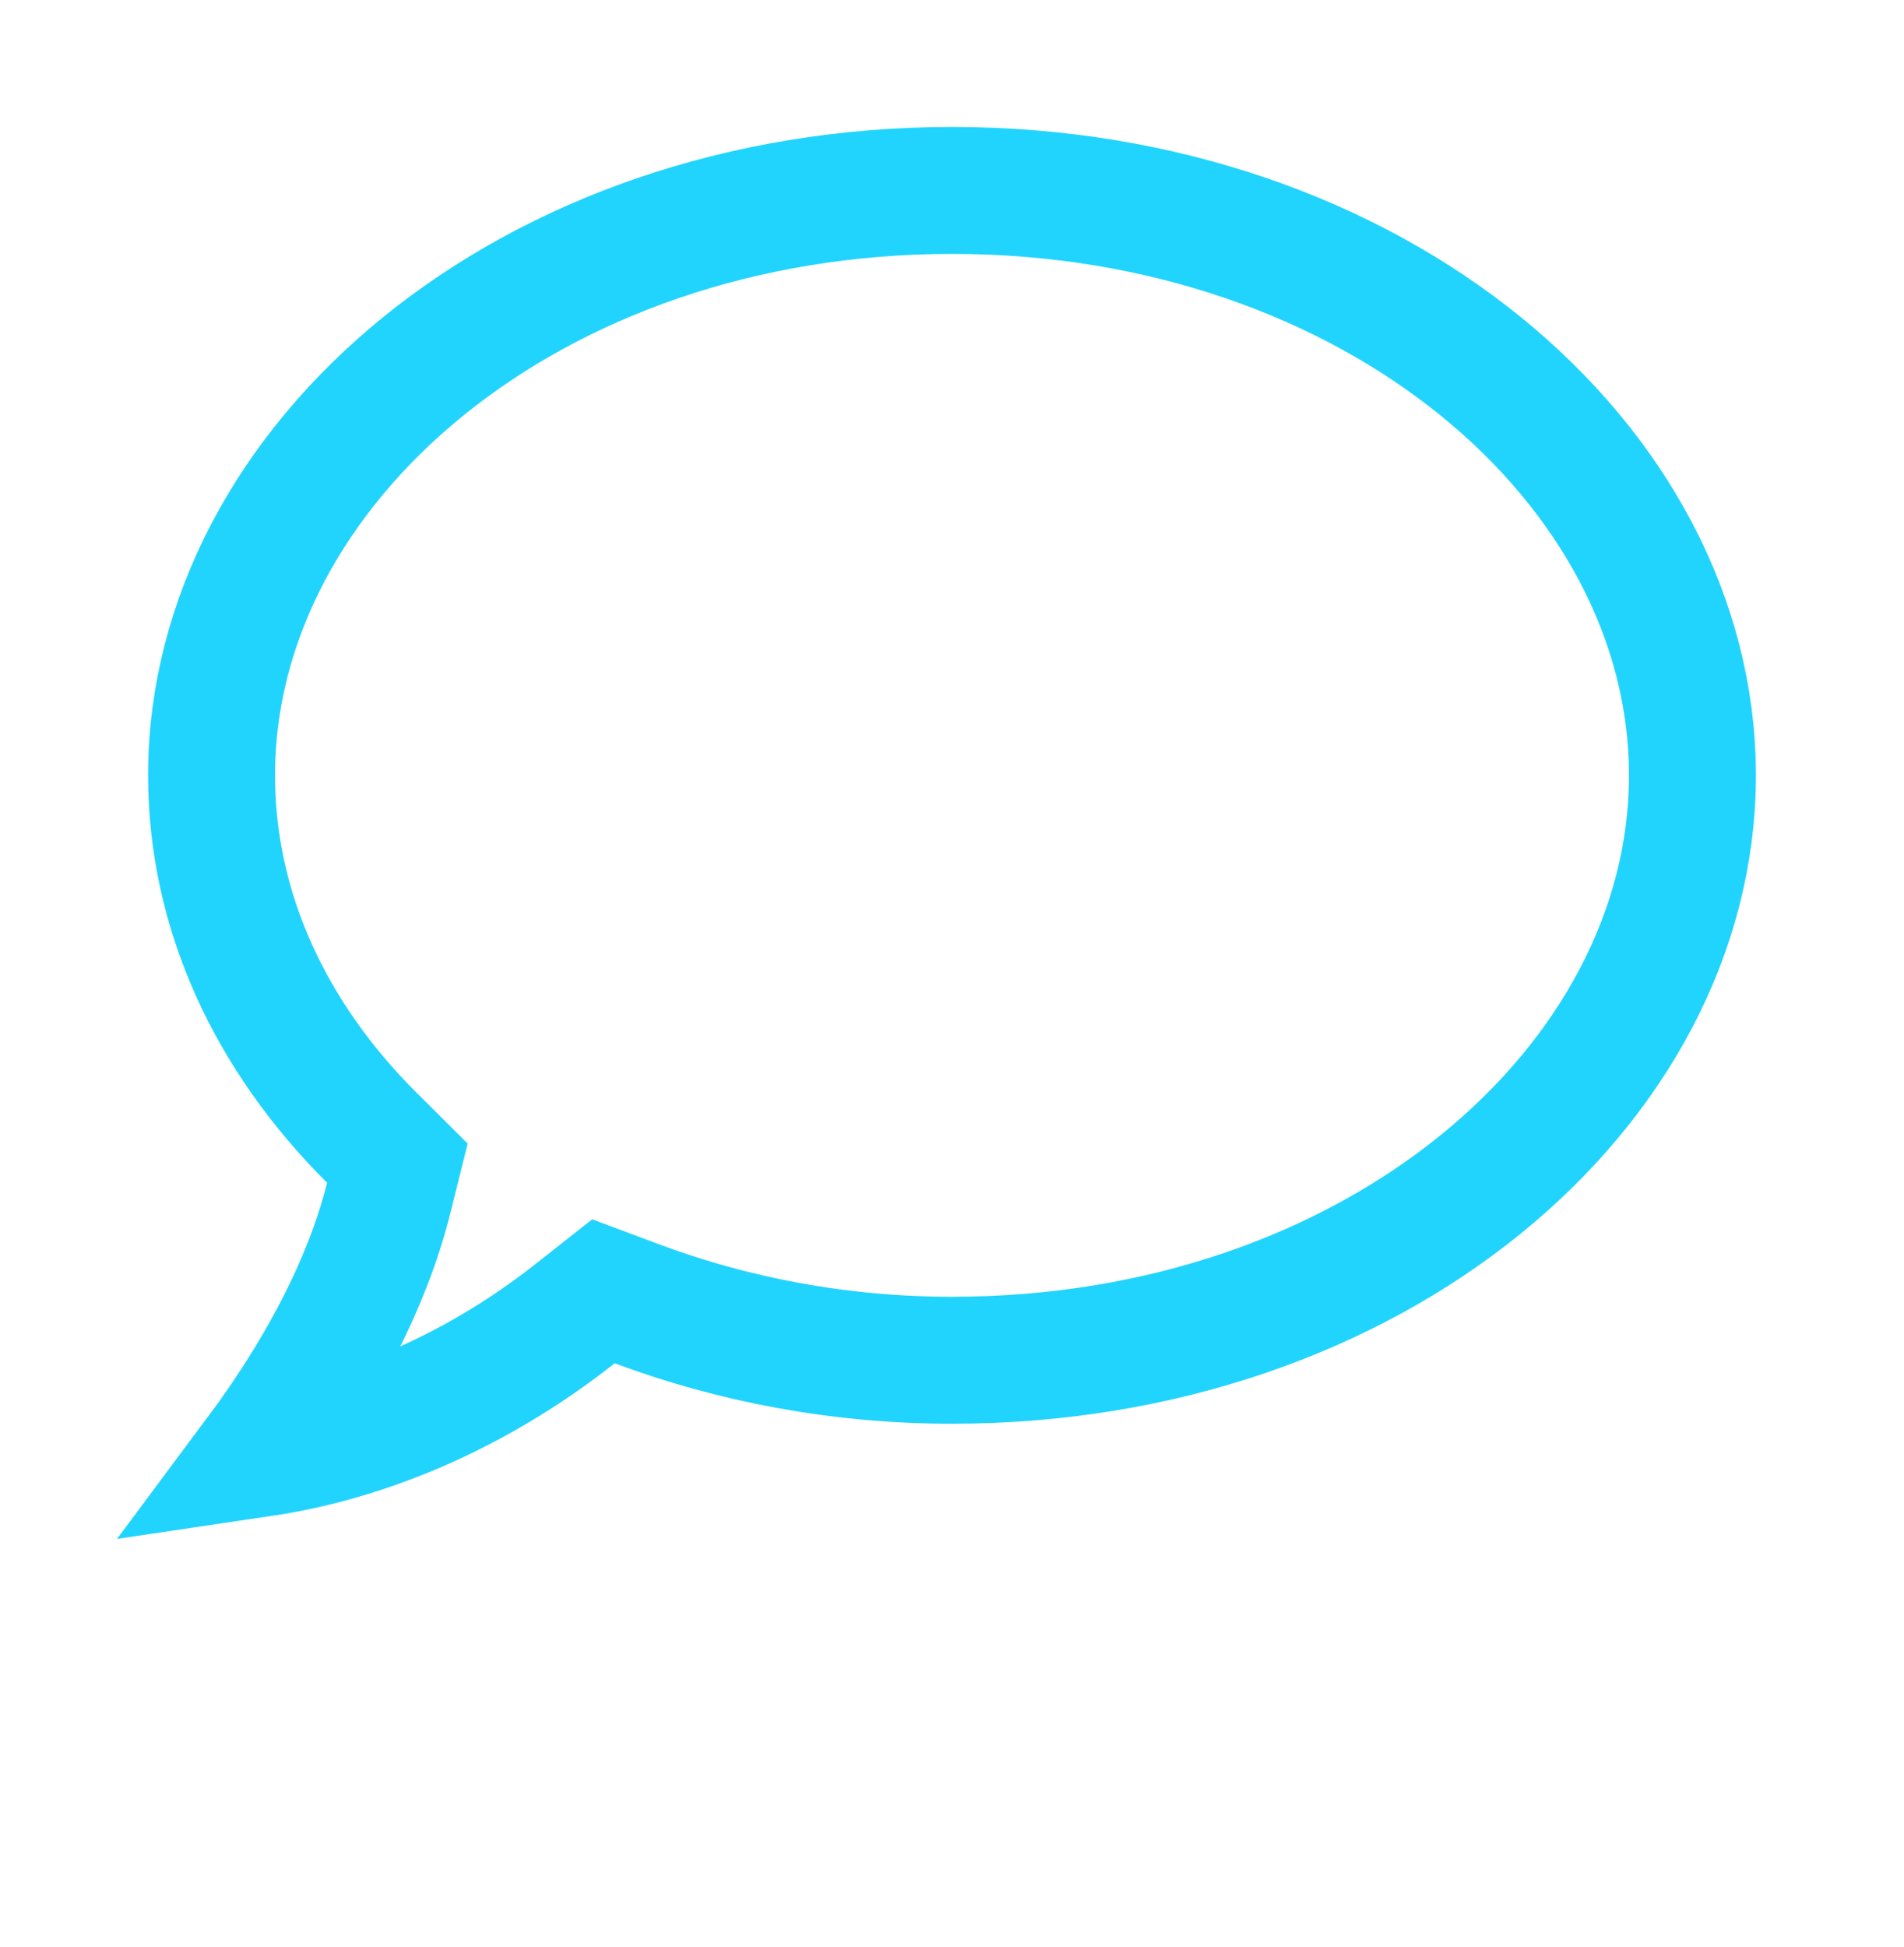 <svg xmlns="http://www.w3.org/2000/svg" width="45" height="46" viewBox="0 0 45 46" fill="none"><path d="M15.053 30.809L14.262 30.513L13.598 31.037C12.171 32.166 9.568 33.843 6.137 34.35C6.286 34.15 6.44 33.936 6.596 33.709C7.539 32.347 8.659 30.42 9.186 28.312L9.392 27.486L8.789 26.886C6.385 24.494 5 21.518 5 18.321C5 10.972 12.516 4.5 22.5 4.5C32.484 4.5 40 10.972 40 18.321C40 25.671 32.484 32.143 22.5 32.143C19.834 32.143 17.317 31.654 15.053 30.809Z" stroke="#21D4FD" stroke-width="3"></path></svg>
